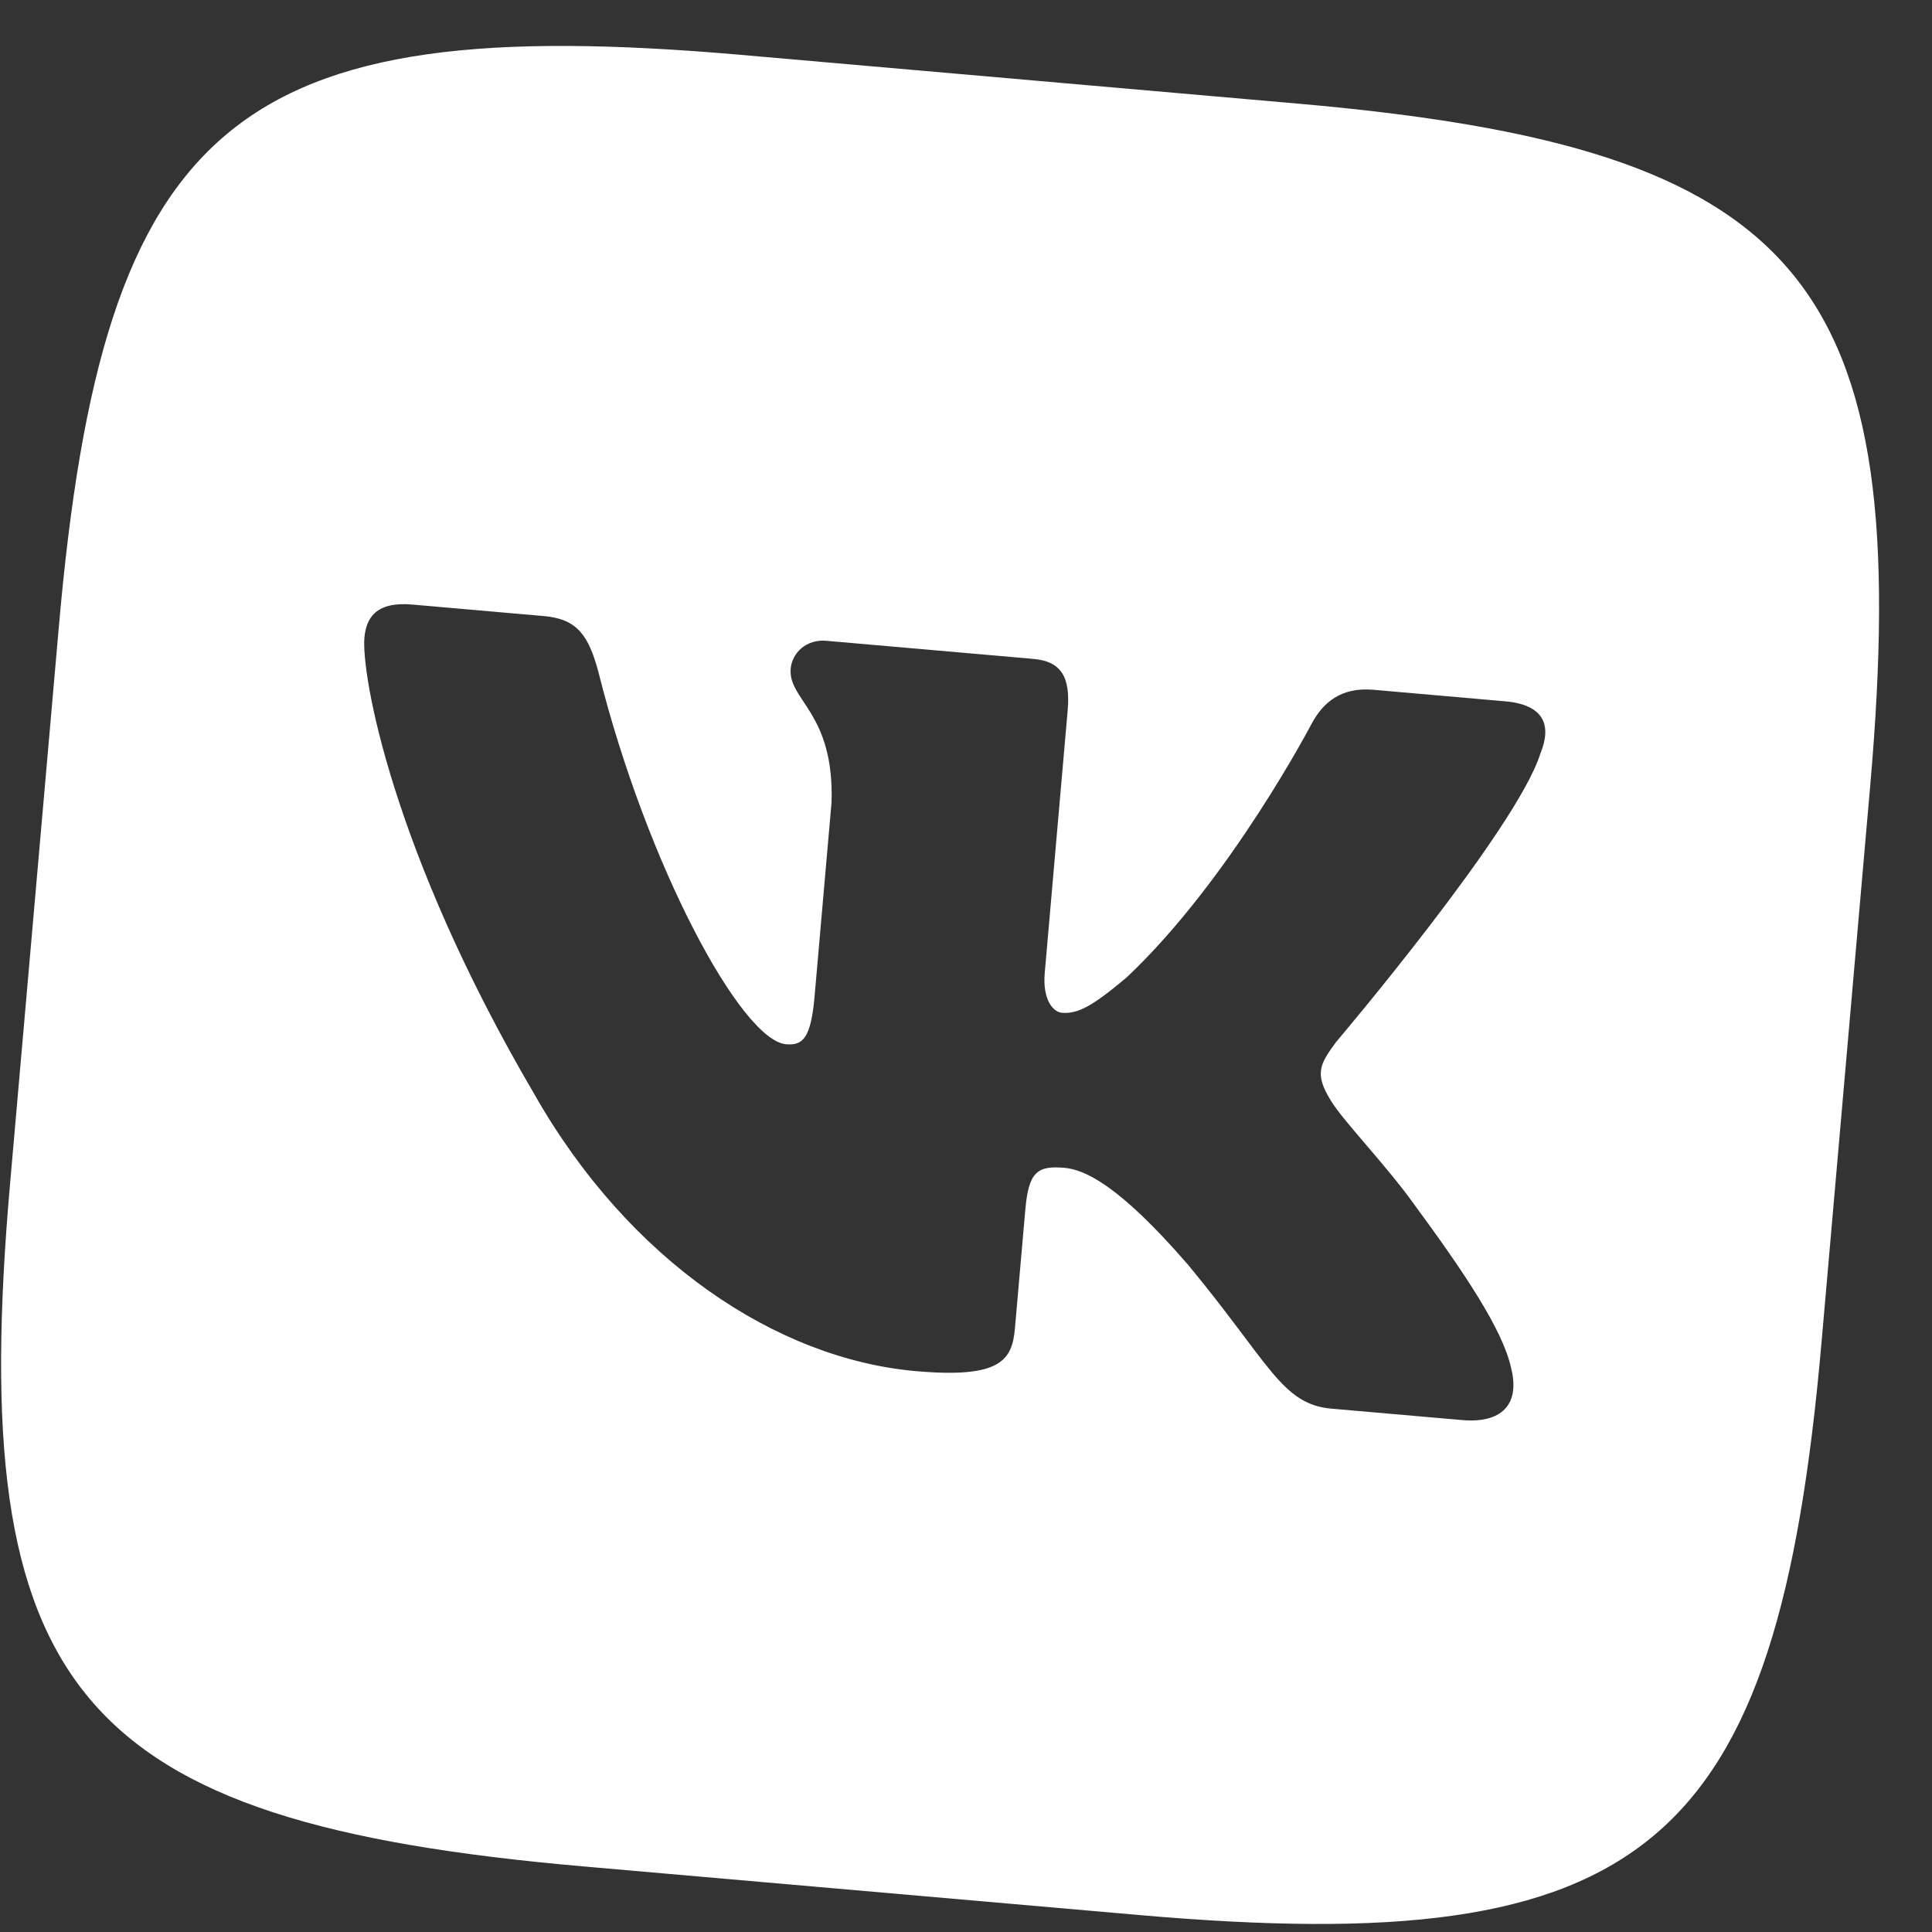 <?xml version="1.0" encoding="UTF-8"?> <svg xmlns="http://www.w3.org/2000/svg" width="34" height="34" viewBox="0 0 34 34" fill="none"><rect x="0" y="0" width="34" height="34" fill="#333333" stroke="none"/> <path d="M22.832 1.823L13.046 0.966C4.117 0.185 1.815 2.117 1.034 11.046L0.177 20.832C-0.604 29.761 1.328 32.063 10.258 32.845L20.043 33.701C28.972 34.482 31.274 32.55 32.056 23.621L32.912 13.835C33.693 4.906 31.741 2.602 22.832 1.823ZM25.745 24.992L23.431 24.79C22.555 24.713 22.346 23.994 20.908 22.258C19.655 20.81 19.064 20.581 18.726 20.551C18.249 20.51 18.102 20.632 18.044 21.287L17.861 23.378C17.812 23.939 17.607 24.26 16.122 24.13C13.668 23.915 11.074 22.193 9.406 19.26C6.881 14.956 6.358 11.852 6.413 11.224C6.443 10.886 6.605 10.582 7.254 10.639L9.573 10.842C10.159 10.893 10.359 11.183 10.532 11.83C11.389 15.241 13.045 18.308 13.833 18.377C14.124 18.402 14.27 18.279 14.335 17.537L14.634 14.118C14.683 12.534 13.866 12.326 13.915 11.766C13.938 11.496 14.185 11.245 14.543 11.277L18.189 11.596C18.683 11.639 18.84 11.925 18.789 12.505L18.386 17.118C18.342 17.616 18.55 17.812 18.684 17.823C18.975 17.849 19.24 17.694 19.826 17.202C21.655 15.479 23.1 12.704 23.1 12.704C23.285 12.38 23.583 12.088 24.17 12.139L26.489 12.342C27.184 12.403 27.308 12.774 27.109 13.258C26.7 14.582 23.512 18.339 23.512 18.339C23.232 18.722 23.123 18.89 23.422 19.371C23.641 19.731 24.39 20.502 24.874 21.177C25.766 22.389 26.446 23.4 26.592 24.071C26.763 24.74 26.397 25.048 25.742 24.991L25.745 24.992Z" fill="white"></path> </svg> 